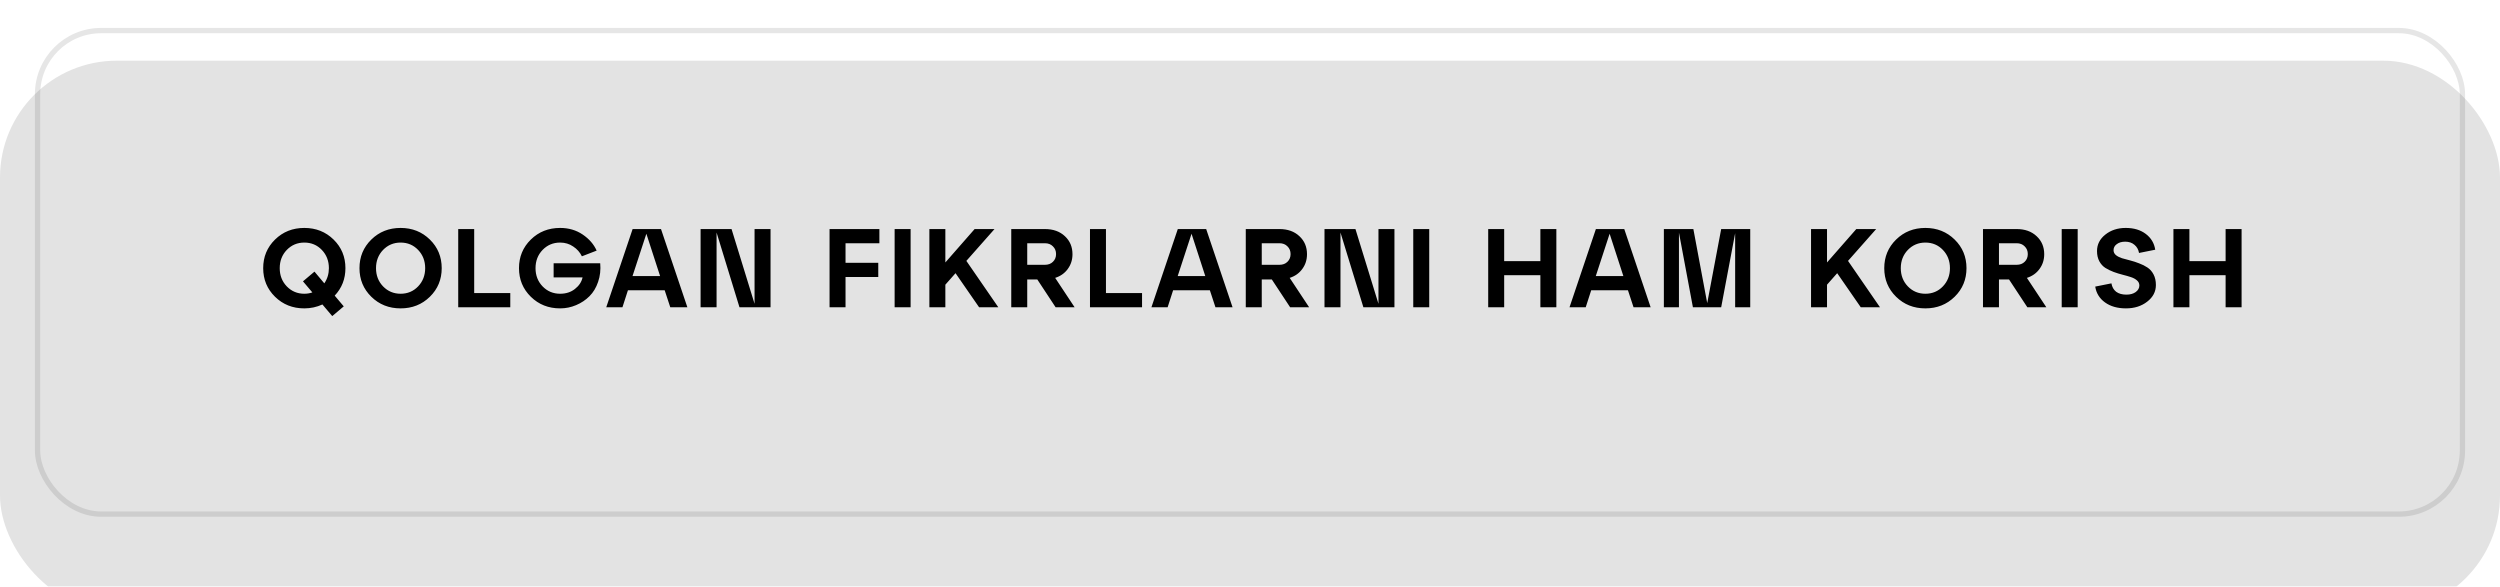 <?xml version="1.0" encoding="UTF-8"?> <svg xmlns="http://www.w3.org/2000/svg" width="358" height="84" viewBox="0 0 358 84" fill="none"><g filter="url(#filter0_dddii_191_2173)"><rect width="358" height="79" rx="16.731" fill="#E3E3E3"></rect></g><rect x="5.379" y="4.379" width="347.241" height="69.241" rx="9.103" stroke="#020203" stroke-opacity="0.1" stroke-width="0.759"></rect><path d="M49.465 38.4C49.465 39.936 48.953 41.248 47.929 42.336L49.225 43.872L47.577 45.264L46.169 43.6C45.358 43.973 44.494 44.16 43.577 44.16C41.913 44.16 40.516 43.605 39.385 42.496C38.254 41.387 37.689 40.021 37.689 38.4C37.689 36.779 38.254 35.413 39.385 34.304C40.516 33.195 41.913 32.64 43.577 32.64C45.241 32.64 46.638 33.195 47.769 34.304C48.9 35.413 49.465 36.779 49.465 38.4ZM43.577 42.064C43.982 42.064 44.366 42 44.729 41.872L43.385 40.288L45.033 38.896L46.441 40.576C46.878 39.936 47.097 39.211 47.097 38.4C47.097 37.365 46.761 36.496 46.089 35.792C45.417 35.088 44.58 34.736 43.577 34.736C42.585 34.736 41.748 35.088 41.065 35.792C40.393 36.496 40.057 37.365 40.057 38.4C40.057 39.435 40.393 40.304 41.065 41.008C41.748 41.712 42.585 42.064 43.577 42.064ZM53.173 42.496C52.042 41.387 51.477 40.021 51.477 38.4C51.477 36.779 52.042 35.413 53.173 34.304C54.304 33.195 55.701 32.64 57.365 32.64C59.029 32.64 60.426 33.195 61.557 34.304C62.688 35.413 63.253 36.779 63.253 38.4C63.253 40.021 62.688 41.387 61.557 42.496C60.426 43.605 59.029 44.16 57.365 44.16C55.701 44.16 54.304 43.605 53.173 42.496ZM54.853 35.792C54.181 36.496 53.845 37.365 53.845 38.4C53.845 39.435 54.181 40.304 54.853 41.008C55.536 41.712 56.373 42.064 57.365 42.064C58.368 42.064 59.205 41.712 59.877 41.008C60.549 40.304 60.885 39.435 60.885 38.4C60.885 37.365 60.549 36.496 59.877 35.792C59.205 35.088 58.368 34.736 57.365 34.736C56.373 34.736 55.536 35.088 54.853 35.792ZM73.073 44H65.617V32.8H67.904V41.968H73.073V44ZM79.279 37.696H85.951C86.036 38.645 85.935 39.536 85.647 40.368C85.37 41.189 84.959 41.872 84.415 42.416C83.871 42.96 83.231 43.387 82.495 43.696C81.77 44.005 81.007 44.16 80.207 44.16C78.543 44.16 77.146 43.605 76.015 42.496C74.884 41.387 74.319 40.021 74.319 38.4C74.319 36.779 74.884 35.413 76.015 34.304C77.146 33.195 78.543 32.64 80.207 32.64C81.434 32.64 82.511 32.955 83.439 33.584C84.367 34.213 85.034 34.981 85.439 35.888L83.327 36.704C83.05 36.128 82.634 35.659 82.079 35.296C81.535 34.923 80.911 34.736 80.207 34.736C79.215 34.736 78.378 35.088 77.695 35.792C77.023 36.496 76.687 37.365 76.687 38.4C76.687 39.435 77.023 40.304 77.695 41.008C78.378 41.712 79.215 42.064 80.207 42.064C81.05 42.064 81.759 41.835 82.335 41.376C82.922 40.917 83.284 40.368 83.423 39.728H79.279V37.696ZM98.431 44H95.983L95.183 41.568H89.919L89.135 44H86.815L90.591 32.8H94.655L98.431 44ZM92.559 33.472L90.575 39.536H94.527L92.559 33.472ZM108.053 43.504V32.8H110.341V44H105.893L102.613 33.296V44H100.325V32.8H104.757L108.053 43.504ZM121.08 44H118.792V32.8H125.928V34.832H121.08V37.632H125.768V39.664H121.08V44ZM130.399 44H128.111V32.8H130.399V44ZM138.383 37.36L142.959 44H140.207L136.831 39.12L135.375 40.768V44H133.087V32.8H135.375V37.584L139.567 32.8H142.415L138.383 37.36ZM151.1 39.792L153.884 44H151.164L148.54 40.016H147.1V44H144.812V32.8H149.628C150.812 32.8 151.767 33.141 152.492 33.824C153.217 34.496 153.58 35.355 153.58 36.4C153.58 37.2 153.356 37.904 152.908 38.512C152.471 39.12 151.868 39.547 151.1 39.792ZM149.628 34.832H147.1V37.92H149.628C150.108 37.92 150.492 37.776 150.78 37.488C151.079 37.2 151.228 36.832 151.228 36.384C151.228 35.936 151.079 35.568 150.78 35.28C150.492 34.981 150.108 34.832 149.628 34.832ZM163.541 44H156.085V32.8H158.373V41.968H163.541V44ZM176.501 44H174.053L173.253 41.568H167.989L167.205 44H164.885L168.661 32.8H172.725L176.501 44ZM170.629 33.472L168.645 39.536H172.597L170.629 33.472ZM184.683 39.792L187.467 44H184.747L182.123 40.016H180.683V44H178.395V32.8H183.211C184.395 32.8 185.35 33.141 186.075 33.824C186.801 34.496 187.163 35.355 187.163 36.4C187.163 37.2 186.939 37.904 186.491 38.512C186.054 39.12 185.451 39.547 184.683 39.792ZM183.211 34.832H180.683V37.92H183.211C183.691 37.92 184.075 37.776 184.363 37.488C184.662 37.2 184.811 36.832 184.811 36.384C184.811 35.936 184.662 35.568 184.363 35.28C184.075 34.981 183.691 34.832 183.211 34.832ZM197.396 43.504V32.8H199.684V44H195.236L191.956 33.296V44H189.668V32.8H194.1L197.396 43.504ZM204.666 44H202.378V32.8H204.666V44ZM215.398 44H213.11V32.8H215.398V37.392H220.582V32.8H222.87V44H220.582V39.408H215.398V44ZM236.371 44H233.923L233.123 41.568H227.859L227.075 44H224.755L228.531 32.8H232.595L236.371 44ZM230.499 33.472L228.515 39.536H232.467L230.499 33.472ZM250.633 32.8V44H248.473V33.392L246.473 44H242.425L240.425 33.312V44H238.265V32.8H242.489L244.473 43.408L246.473 32.8H250.633ZM264.637 37.36L269.213 44H266.461L263.085 39.12L261.629 40.768V44H259.341V32.8H261.629V37.584L265.821 32.8H268.669L264.637 37.36ZM271.521 42.496C270.39 41.387 269.825 40.021 269.825 38.4C269.825 36.779 270.39 35.413 271.521 34.304C272.651 33.195 274.049 32.64 275.713 32.64C277.377 32.64 278.774 33.195 279.905 34.304C281.035 35.413 281.601 36.779 281.601 38.4C281.601 40.021 281.035 41.387 279.905 42.496C278.774 43.605 277.377 44.16 275.713 44.16C274.049 44.16 272.651 43.605 271.521 42.496ZM273.201 35.792C272.529 36.496 272.193 37.365 272.193 38.4C272.193 39.435 272.529 40.304 273.201 41.008C273.883 41.712 274.721 42.064 275.713 42.064C276.715 42.064 277.553 41.712 278.225 41.008C278.897 40.304 279.233 39.435 279.233 38.4C279.233 37.365 278.897 36.496 278.225 35.792C277.553 35.088 276.715 34.736 275.713 34.736C274.721 34.736 273.883 35.088 273.201 35.792ZM290.252 39.792L293.036 44H290.316L287.692 40.016H286.252V44H283.964V32.8H288.78C289.964 32.8 290.919 33.141 291.644 33.824C292.369 34.496 292.732 35.355 292.732 36.4C292.732 37.2 292.508 37.904 292.06 38.512C291.623 39.12 291.02 39.547 290.252 39.792ZM288.78 34.832H286.252V37.92H288.78C289.26 37.92 289.644 37.776 289.932 37.488C290.231 37.2 290.38 36.832 290.38 36.384C290.38 35.936 290.231 35.568 289.932 35.28C289.644 34.981 289.26 34.832 288.78 34.832ZM297.524 44H295.236V32.8H297.524V44ZM300.036 41.04L302.356 40.576C302.441 41.088 302.665 41.488 303.028 41.776C303.401 42.053 303.892 42.192 304.5 42.192C305.044 42.192 305.487 42.069 305.828 41.824C306.18 41.568 306.356 41.253 306.356 40.88C306.356 40.592 306.244 40.352 306.02 40.16C305.796 39.957 305.503 39.797 305.14 39.68C304.788 39.563 304.399 39.451 303.972 39.344C303.545 39.237 303.113 39.104 302.676 38.944C302.249 38.784 301.855 38.592 301.492 38.368C301.14 38.144 300.852 37.829 300.628 37.424C300.404 37.008 300.292 36.517 300.292 35.952C300.292 35.013 300.687 34.229 301.476 33.6C302.276 32.96 303.252 32.64 304.404 32.64C305.567 32.64 306.527 32.928 307.284 33.504C308.041 34.08 308.489 34.832 308.628 35.76L306.308 36.224C306.223 35.733 306.004 35.344 305.652 35.056C305.311 34.757 304.868 34.608 304.324 34.608C303.833 34.608 303.433 34.725 303.124 34.96C302.815 35.184 302.66 35.472 302.66 35.824C302.66 36.101 302.772 36.336 302.996 36.528C303.22 36.709 303.508 36.859 303.86 36.976C304.223 37.083 304.617 37.189 305.044 37.296C305.471 37.403 305.897 37.541 306.324 37.712C306.761 37.872 307.156 38.069 307.508 38.304C307.871 38.539 308.164 38.869 308.388 39.296C308.612 39.723 308.724 40.229 308.724 40.816C308.724 41.765 308.308 42.56 307.476 43.2C306.655 43.84 305.641 44.16 304.436 44.16C303.231 44.16 302.233 43.877 301.444 43.312C300.655 42.747 300.185 41.989 300.036 41.04ZM313.523 44H311.235V32.8H313.523V37.392H318.707V32.8H320.995V44H318.707V39.408H313.523V44Z" fill="black"></path><defs><filter id="filter0_dddii_191_2173" x="-11.154" y="-11.154" width="380.308" height="101.308" filterUnits="userSpaceOnUse" color-interpolation-filters="sRGB"><feFlood flood-opacity="0" result="BackgroundImageFix"></feFlood><feColorMatrix in="SourceAlpha" type="matrix" values="0 0 0 0 0 0 0 0 0 0 0 0 0 0 0 0 0 0 127 0" result="hardAlpha"></feColorMatrix><feOffset dy="1.115"></feOffset><feComposite in2="hardAlpha" operator="out"></feComposite><feColorMatrix type="matrix" values="0 0 0 0 0 0 0 0 0 0 0 0 0 0 0 0 0 0 0.5 0"></feColorMatrix><feBlend mode="normal" in2="BackgroundImageFix" result="effect1_dropShadow_191_2173"></feBlend><feColorMatrix in="SourceAlpha" type="matrix" values="0 0 0 0 0 0 0 0 0 0 0 0 0 0 0 0 0 0 127 0" result="hardAlpha"></feColorMatrix><feOffset dy="3.03"></feOffset><feComposite in2="hardAlpha" operator="out"></feComposite><feColorMatrix type="matrix" values="0 0 0 0 0 0 0 0 0 0 0 0 0 0 0 0 0 0 0.2 0"></feColorMatrix><feBlend mode="normal" in2="effect1_dropShadow_191_2173" result="effect2_dropShadow_191_2173"></feBlend><feColorMatrix in="SourceAlpha" type="matrix" values="0 0 0 0 0 0 0 0 0 0 0 0 0 0 0 0 0 0 127 0" result="hardAlpha"></feColorMatrix><feOffset dy="4.544"></feOffset><feComposite in2="hardAlpha" operator="out"></feComposite><feColorMatrix type="matrix" values="0 0 0 0 0 0 0 0 0 0 0 0 0 0 0 0 0 0 0.1 0"></feColorMatrix><feBlend mode="normal" in2="effect2_dropShadow_191_2173" result="effect3_dropShadow_191_2173"></feBlend><feBlend mode="normal" in="SourceGraphic" in2="effect3_dropShadow_191_2173" result="shape"></feBlend><feColorMatrix in="SourceAlpha" type="matrix" values="0 0 0 0 0 0 0 0 0 0 0 0 0 0 0 0 0 0 127 0" result="hardAlpha"></feColorMatrix><feOffset dx="11.154" dy="11.154"></feOffset><feGaussianBlur stdDeviation="22.308"></feGaussianBlur><feComposite in2="hardAlpha" operator="arithmetic" k2="-1" k3="1"></feComposite><feColorMatrix type="matrix" values="0 0 0 0 1 0 0 0 0 1 0 0 0 0 1 0 0 0 0.3 0"></feColorMatrix><feBlend mode="normal" in2="shape" result="effect4_innerShadow_191_2173"></feBlend><feColorMatrix in="SourceAlpha" type="matrix" values="0 0 0 0 0 0 0 0 0 0 0 0 0 0 0 0 0 0 127 0" result="hardAlpha"></feColorMatrix><feOffset dx="-11.154" dy="-11.154"></feOffset><feGaussianBlur stdDeviation="22.308"></feGaussianBlur><feComposite in2="hardAlpha" operator="arithmetic" k2="-1" k3="1"></feComposite><feColorMatrix type="matrix" values="0 0 0 0 1 0 0 0 0 1 0 0 0 0 1 0 0 0 0.44 0"></feColorMatrix><feBlend mode="normal" in2="effect4_innerShadow_191_2173" result="effect5_innerShadow_191_2173"></feBlend></filter></defs></svg> 